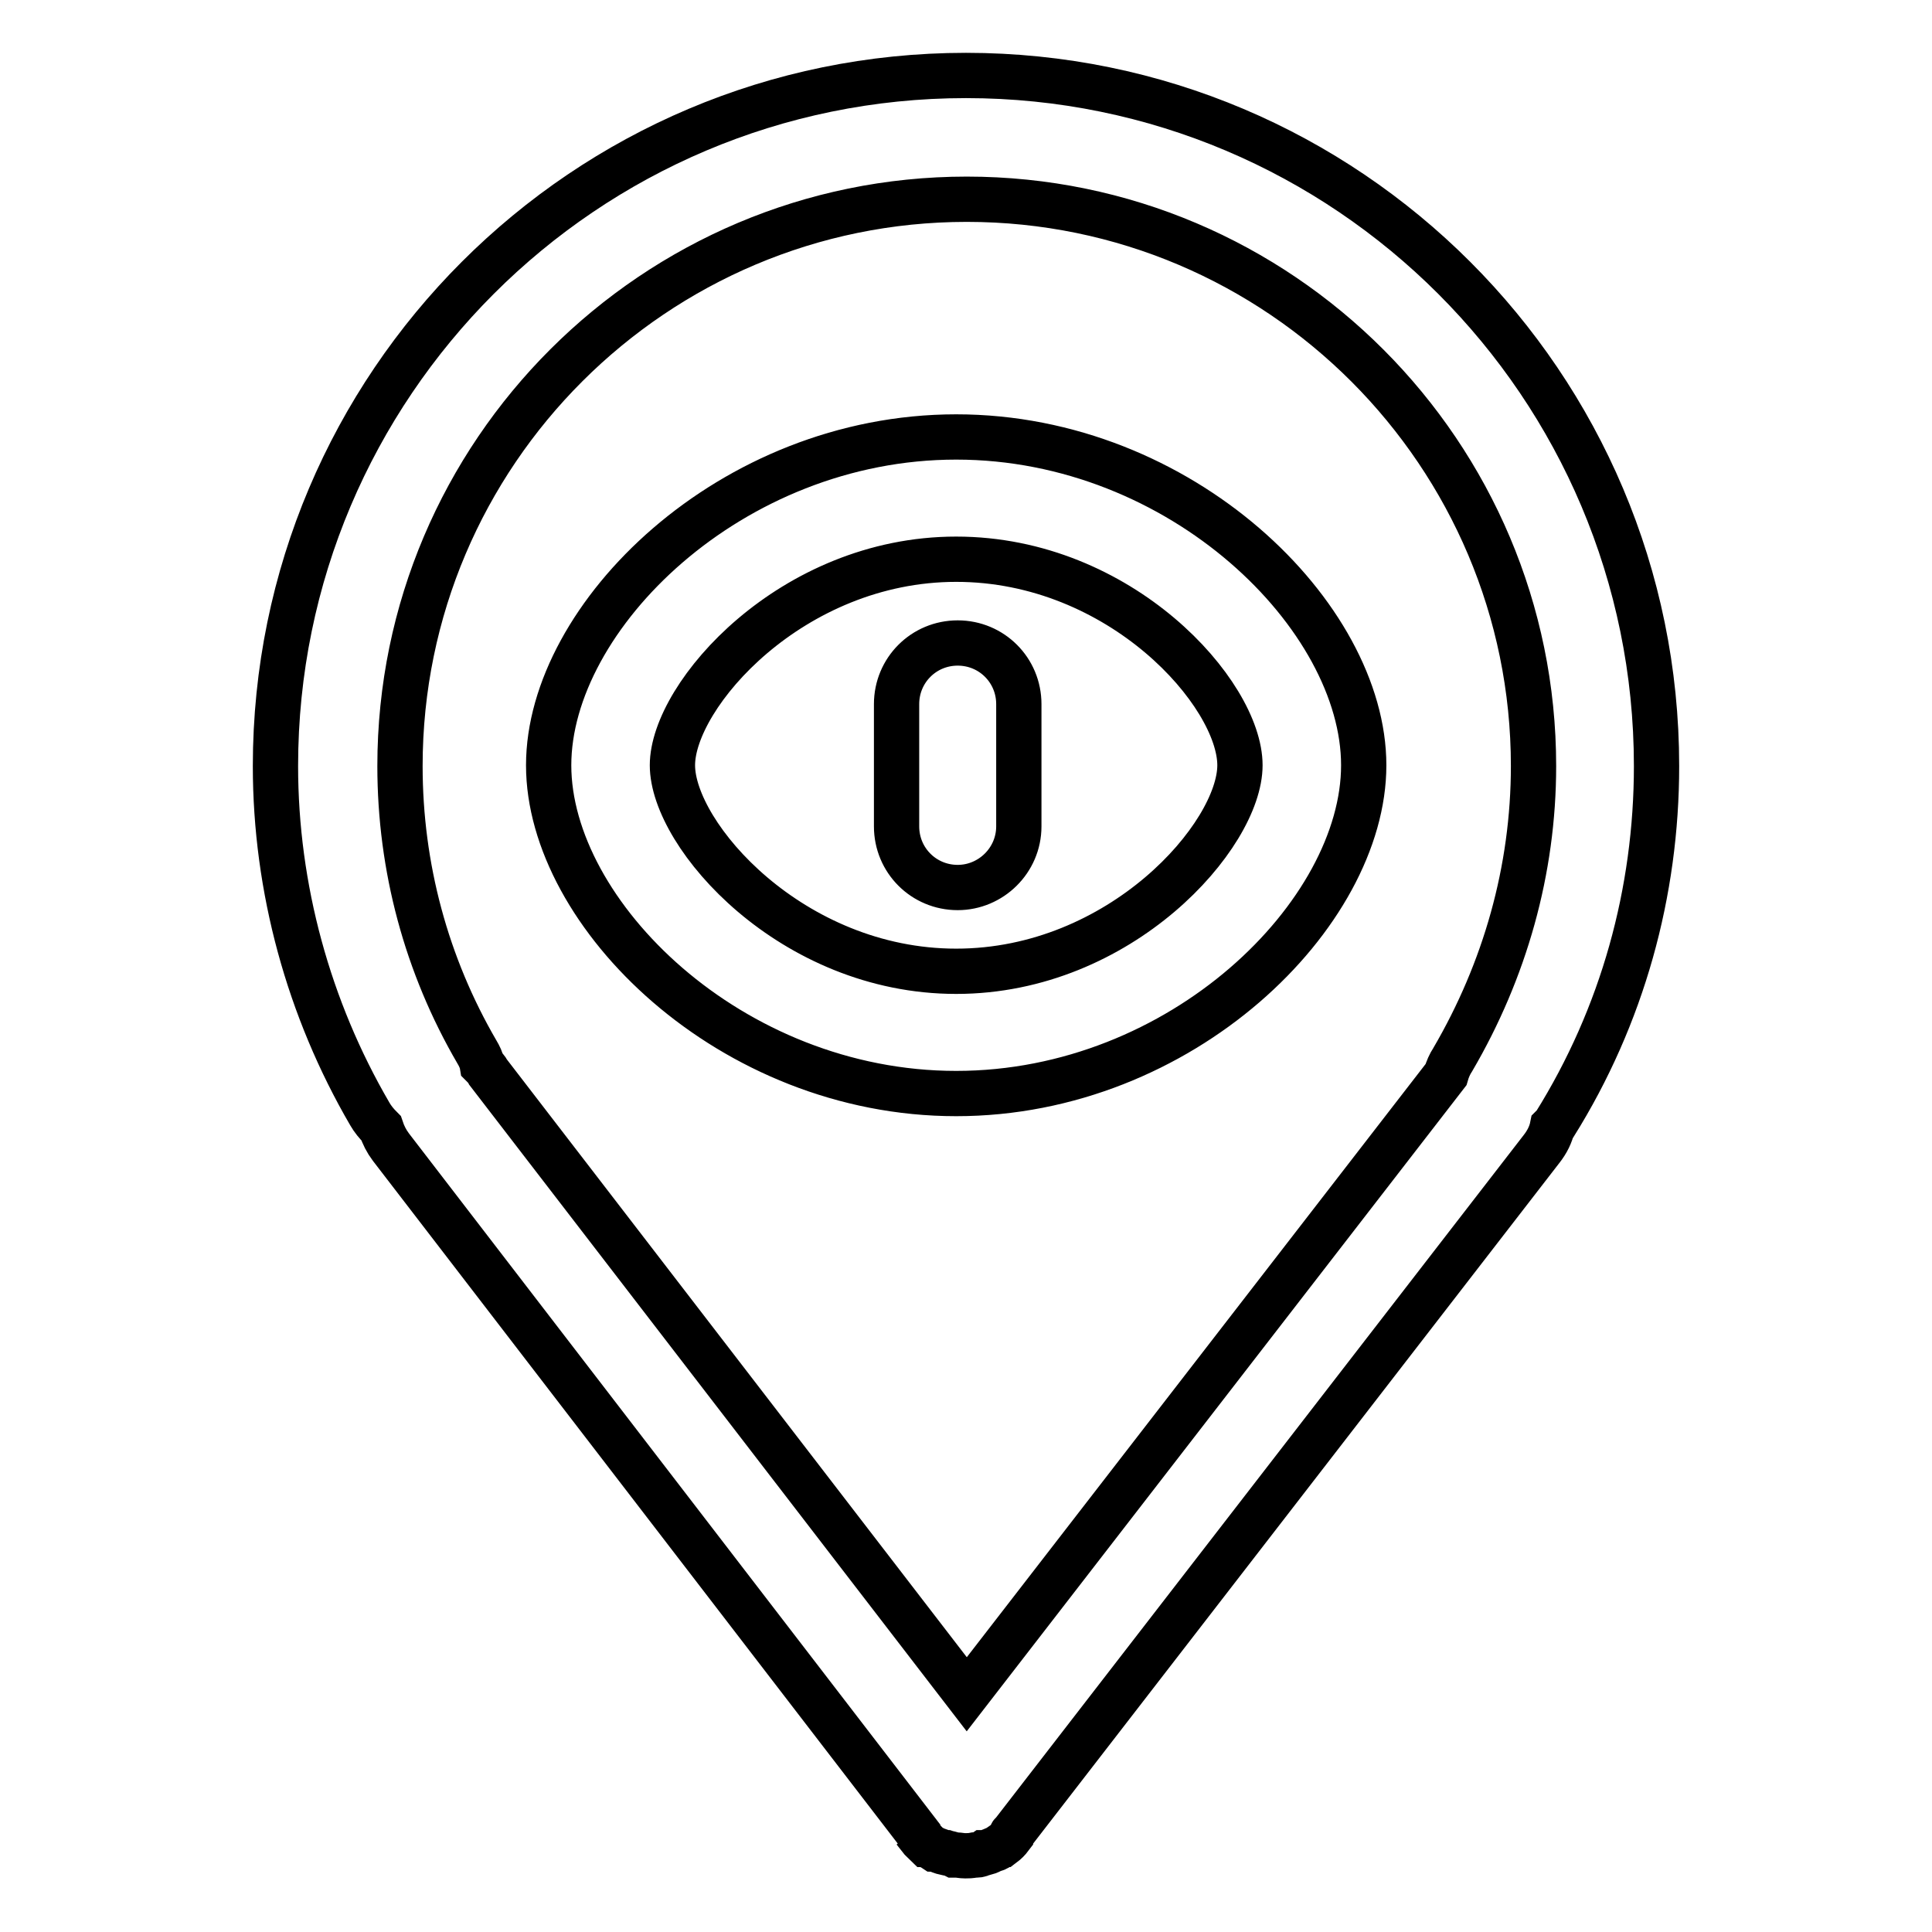 <?xml version="1.0" encoding="utf-8"?>
<!-- Svg Vector Icons : http://www.onlinewebfonts.com/icon -->
<!DOCTYPE svg PUBLIC "-//W3C//DTD SVG 1.1//EN" "http://www.w3.org/Graphics/SVG/1.1/DTD/svg11.dtd">
<svg version="1.1" xmlns="http://www.w3.org/2000/svg" xmlns:xlink="http://www.w3.org/1999/xlink" x="0px" y="0px" viewBox="0 0 256 256" enable-background="new 0 0 256 256" xml:space="preserve">
<g> <path stroke-width="6" fill-opacity="0" stroke="#000000"  d="M219.5,101.5c0-50.5-41-91.5-91.5-91.5c-50.5,0-91.5,41-91.5,91.5c0,16.2,4.4,32.2,12.5,46.1 c0.4,0.7,0.9,1.3,1.5,1.9c0.3,0.9,0.7,1.7,1.3,2.5l69.8,90.8c0,0.1,0.1,0.1,0.1,0.3c0,0.1,0.1,0.1,0.1,0.3c0.3,0.4,0.7,0.7,1,1l0,0 c0,0,0,0,0.1,0c0.3,0.3,0.6,0.4,0.9,0.6c0.1,0,0.1,0.1,0.3,0.1c0.3,0.1,0.7,0.3,1.2,0.4h0.1c0.3,0.1,0.6,0.1,1,0.3 c0.1,0,0.3,0,0.3,0c0.4,0,0.7,0.1,1.2,0.1l0,0l0,0l0,0l0,0c0.4,0,0.7,0,1.2-0.1c0.1,0,0.3,0,0.3,0c0.3,0,0.6-0.1,0.9-0.3 c0.1,0,0.1,0,0.3,0c0.4-0.1,0.7-0.3,1-0.4c0.1,0,0.1-0.1,0.3-0.1c0.3-0.1,0.6-0.4,0.9-0.6c0,0,0,0,0.1,0l0,0c0.4-0.3,0.7-0.6,1-1 c0-0.1,0.1-0.1,0.1-0.3c0-0.1,0.1-0.1,0.1-0.1l70.2-90.8c0.7-0.9,1.2-1.9,1.4-2.9c0.1-0.1,0.1-0.1,0.3-0.3 C215,134.6,219.5,118.2,219.5,101.5z M63.9,141.1c-0.1-0.6-0.4-1.2-0.7-1.7C56.5,127.9,53,114.9,53,101.5 c0-41.5,33.8-75.1,75.1-75.1c41.5,0,75.1,33.8,75.1,75.1c0,13.8-3.8,27.1-10.7,38.9c-0.4,0.6-0.7,1.3-0.9,2l-63.5,82.1l-63.4-82.4 C64.5,141.7,64.2,141.4,63.9,141.1z M180.7,101.4c0-19.7-24.1-43.5-54-43.5s-54,23.8-54,43.5c0,19.7,24.1,43.5,54,43.5 S180.7,121.1,180.7,101.4z M89.1,101.4c0-9.3,15.8-27.3,37.6-27.3c21.8,0,37.6,17.8,37.6,27.3c0,9.3-15.8,27.3-37.6,27.3 C104.9,128.7,89.1,110.7,89.1,101.4z M135,109.5V93.3c0-4.5-3.6-8.1-8.1-8.1c-4.5,0-8.1,3.6-8.1,8.1v16.2c0,4.5,3.6,8.1,8.1,8.1 C131.3,117.6,135,114,135,109.5z"/></g>
</svg>